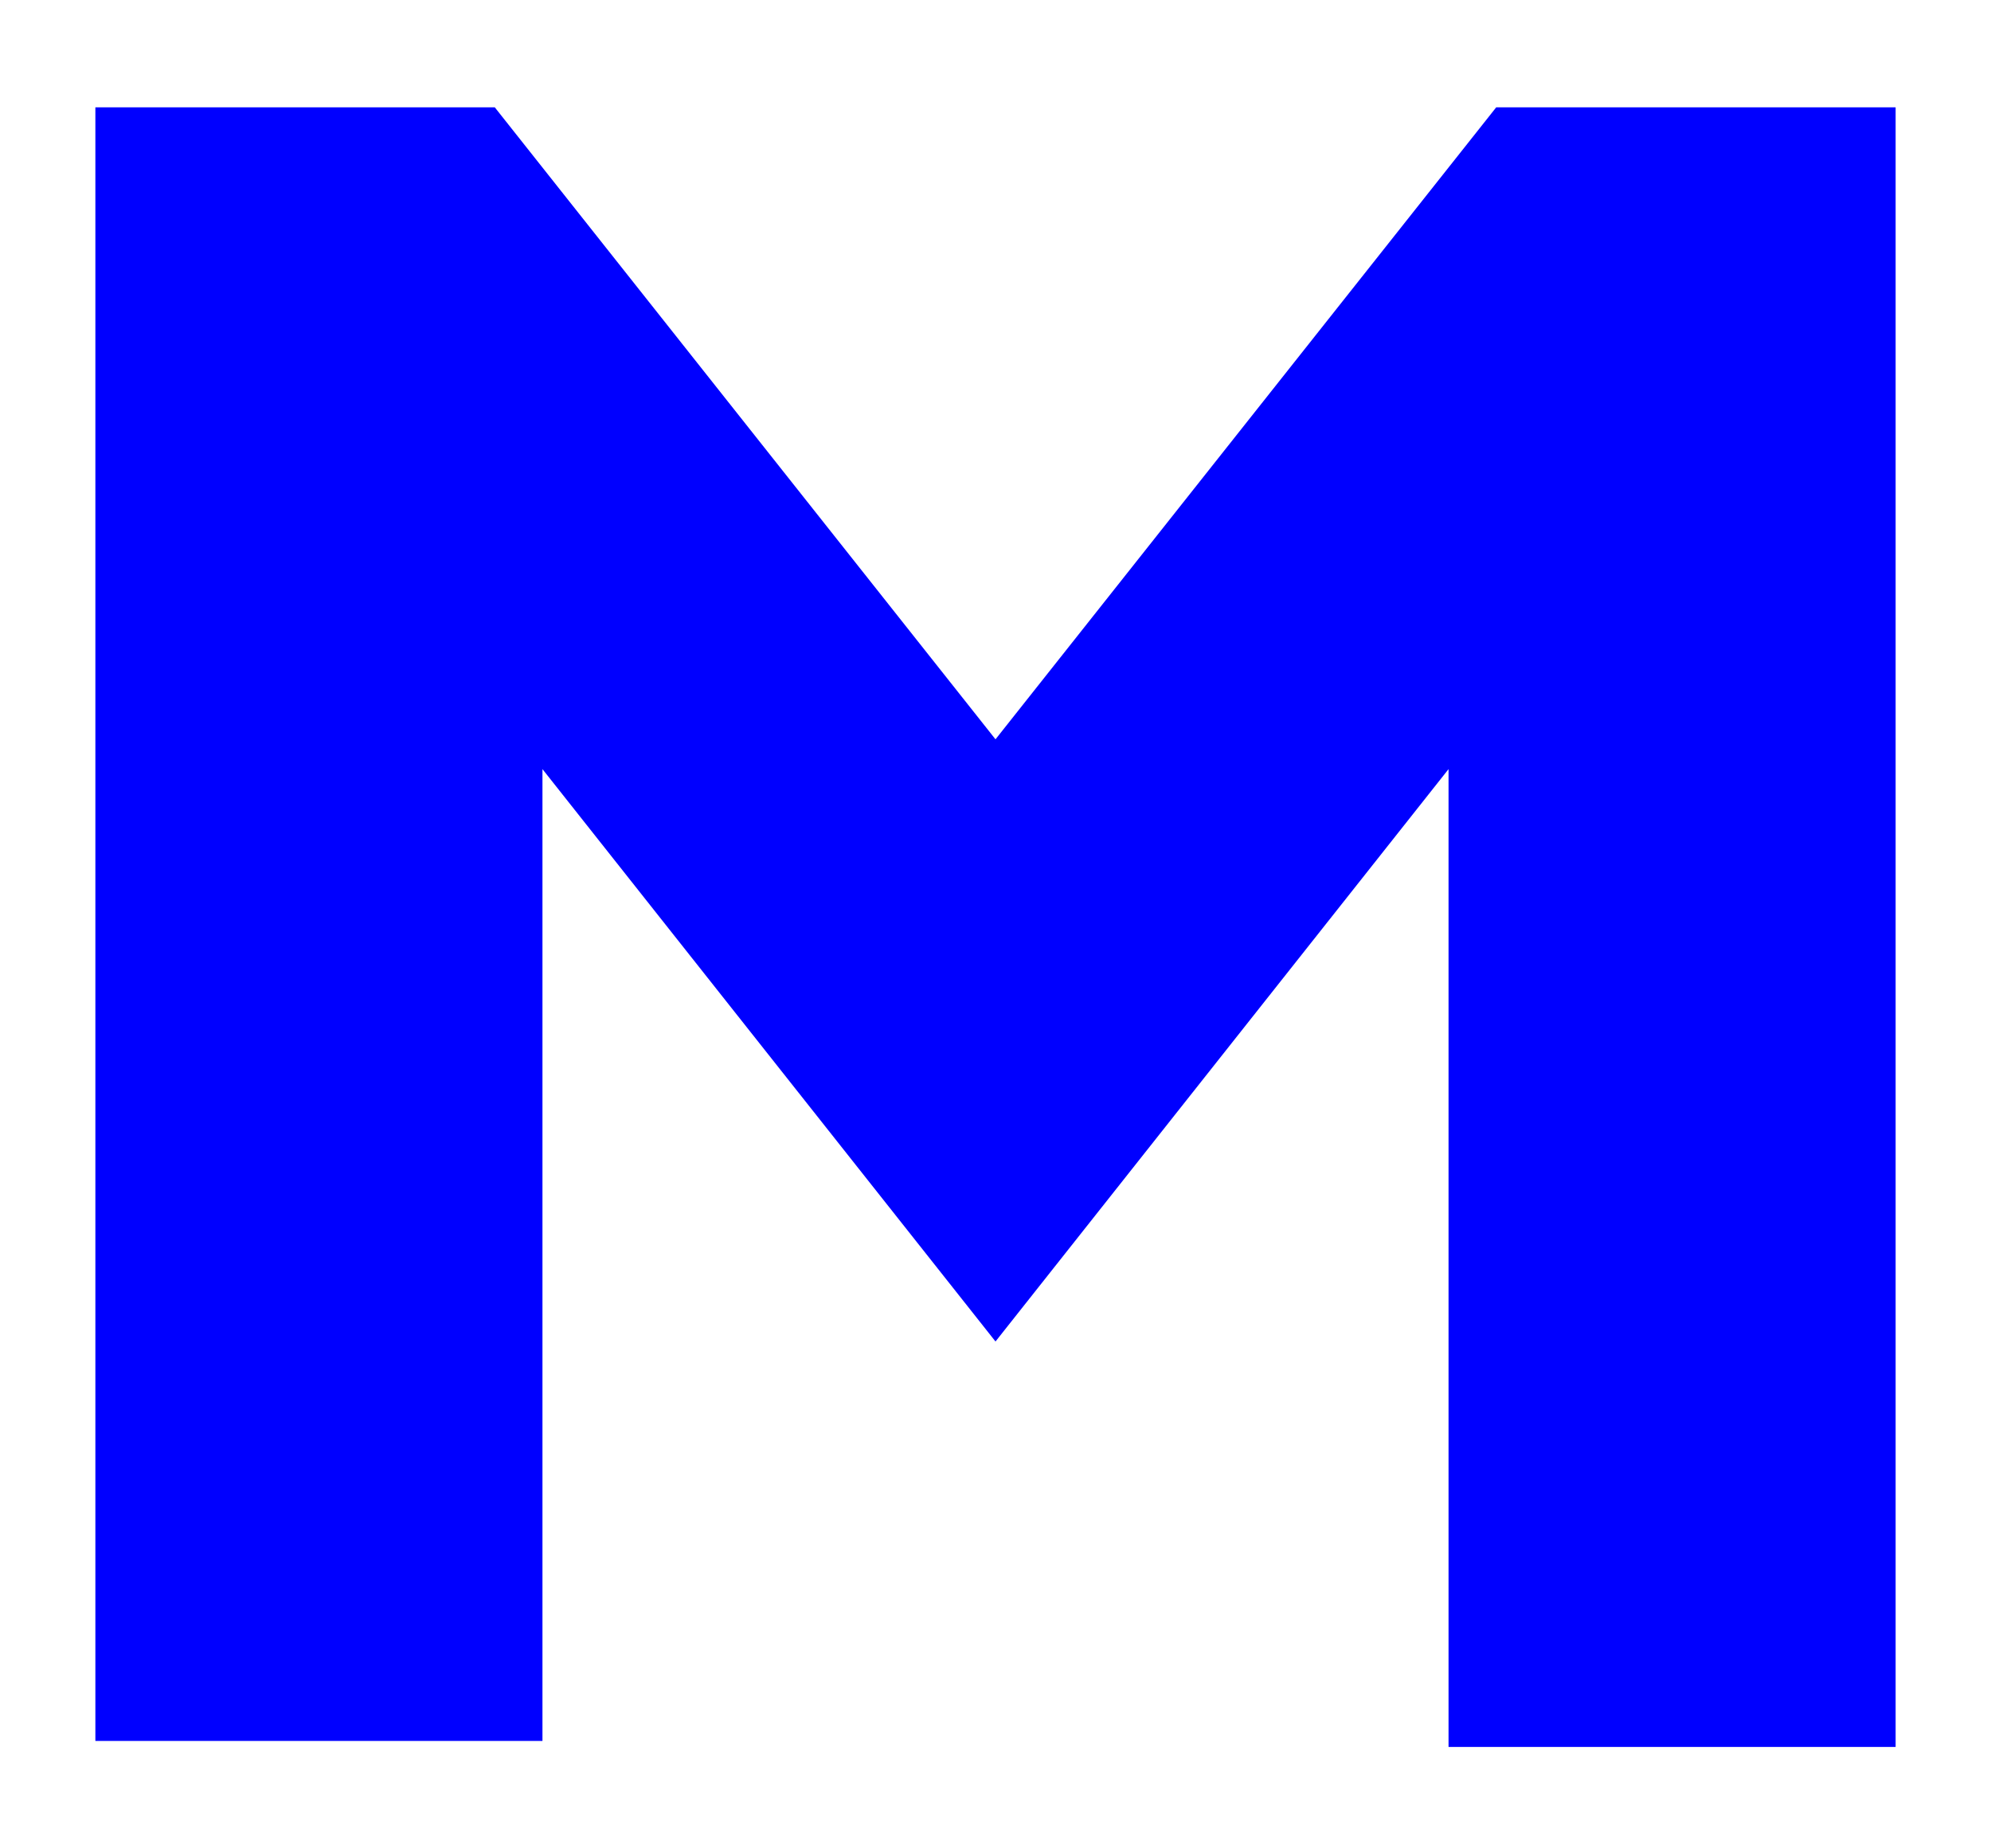 <?xml version="1.0" encoding="utf-8"?>
<!-- Generator: Adobe Illustrator 25.4.1, SVG Export Plug-In . SVG Version: 6.00 Build 0)  -->
<svg version="1.1" id="Layer_1" xmlns="http://www.w3.org/2000/svg" xmlns:xlink="http://www.w3.org/1999/xlink" x="0px" y="0px"
	 viewBox="0 0 33.4 31" style="enable-background:new 0 0 33.4 31;" xml:space="preserve">
<style type="text/css">
	.st0{fill:#0000FF;}
</style>
<g>
	<path class="st0" d="M1.6,1.8h6.7l8.4,10.6l8.4-10.6h6.7v27.5h-7.5V12.9l-7.6,9.6l-7.6-9.6v16.3H1.6V1.8z"/>
</g>
</svg>
